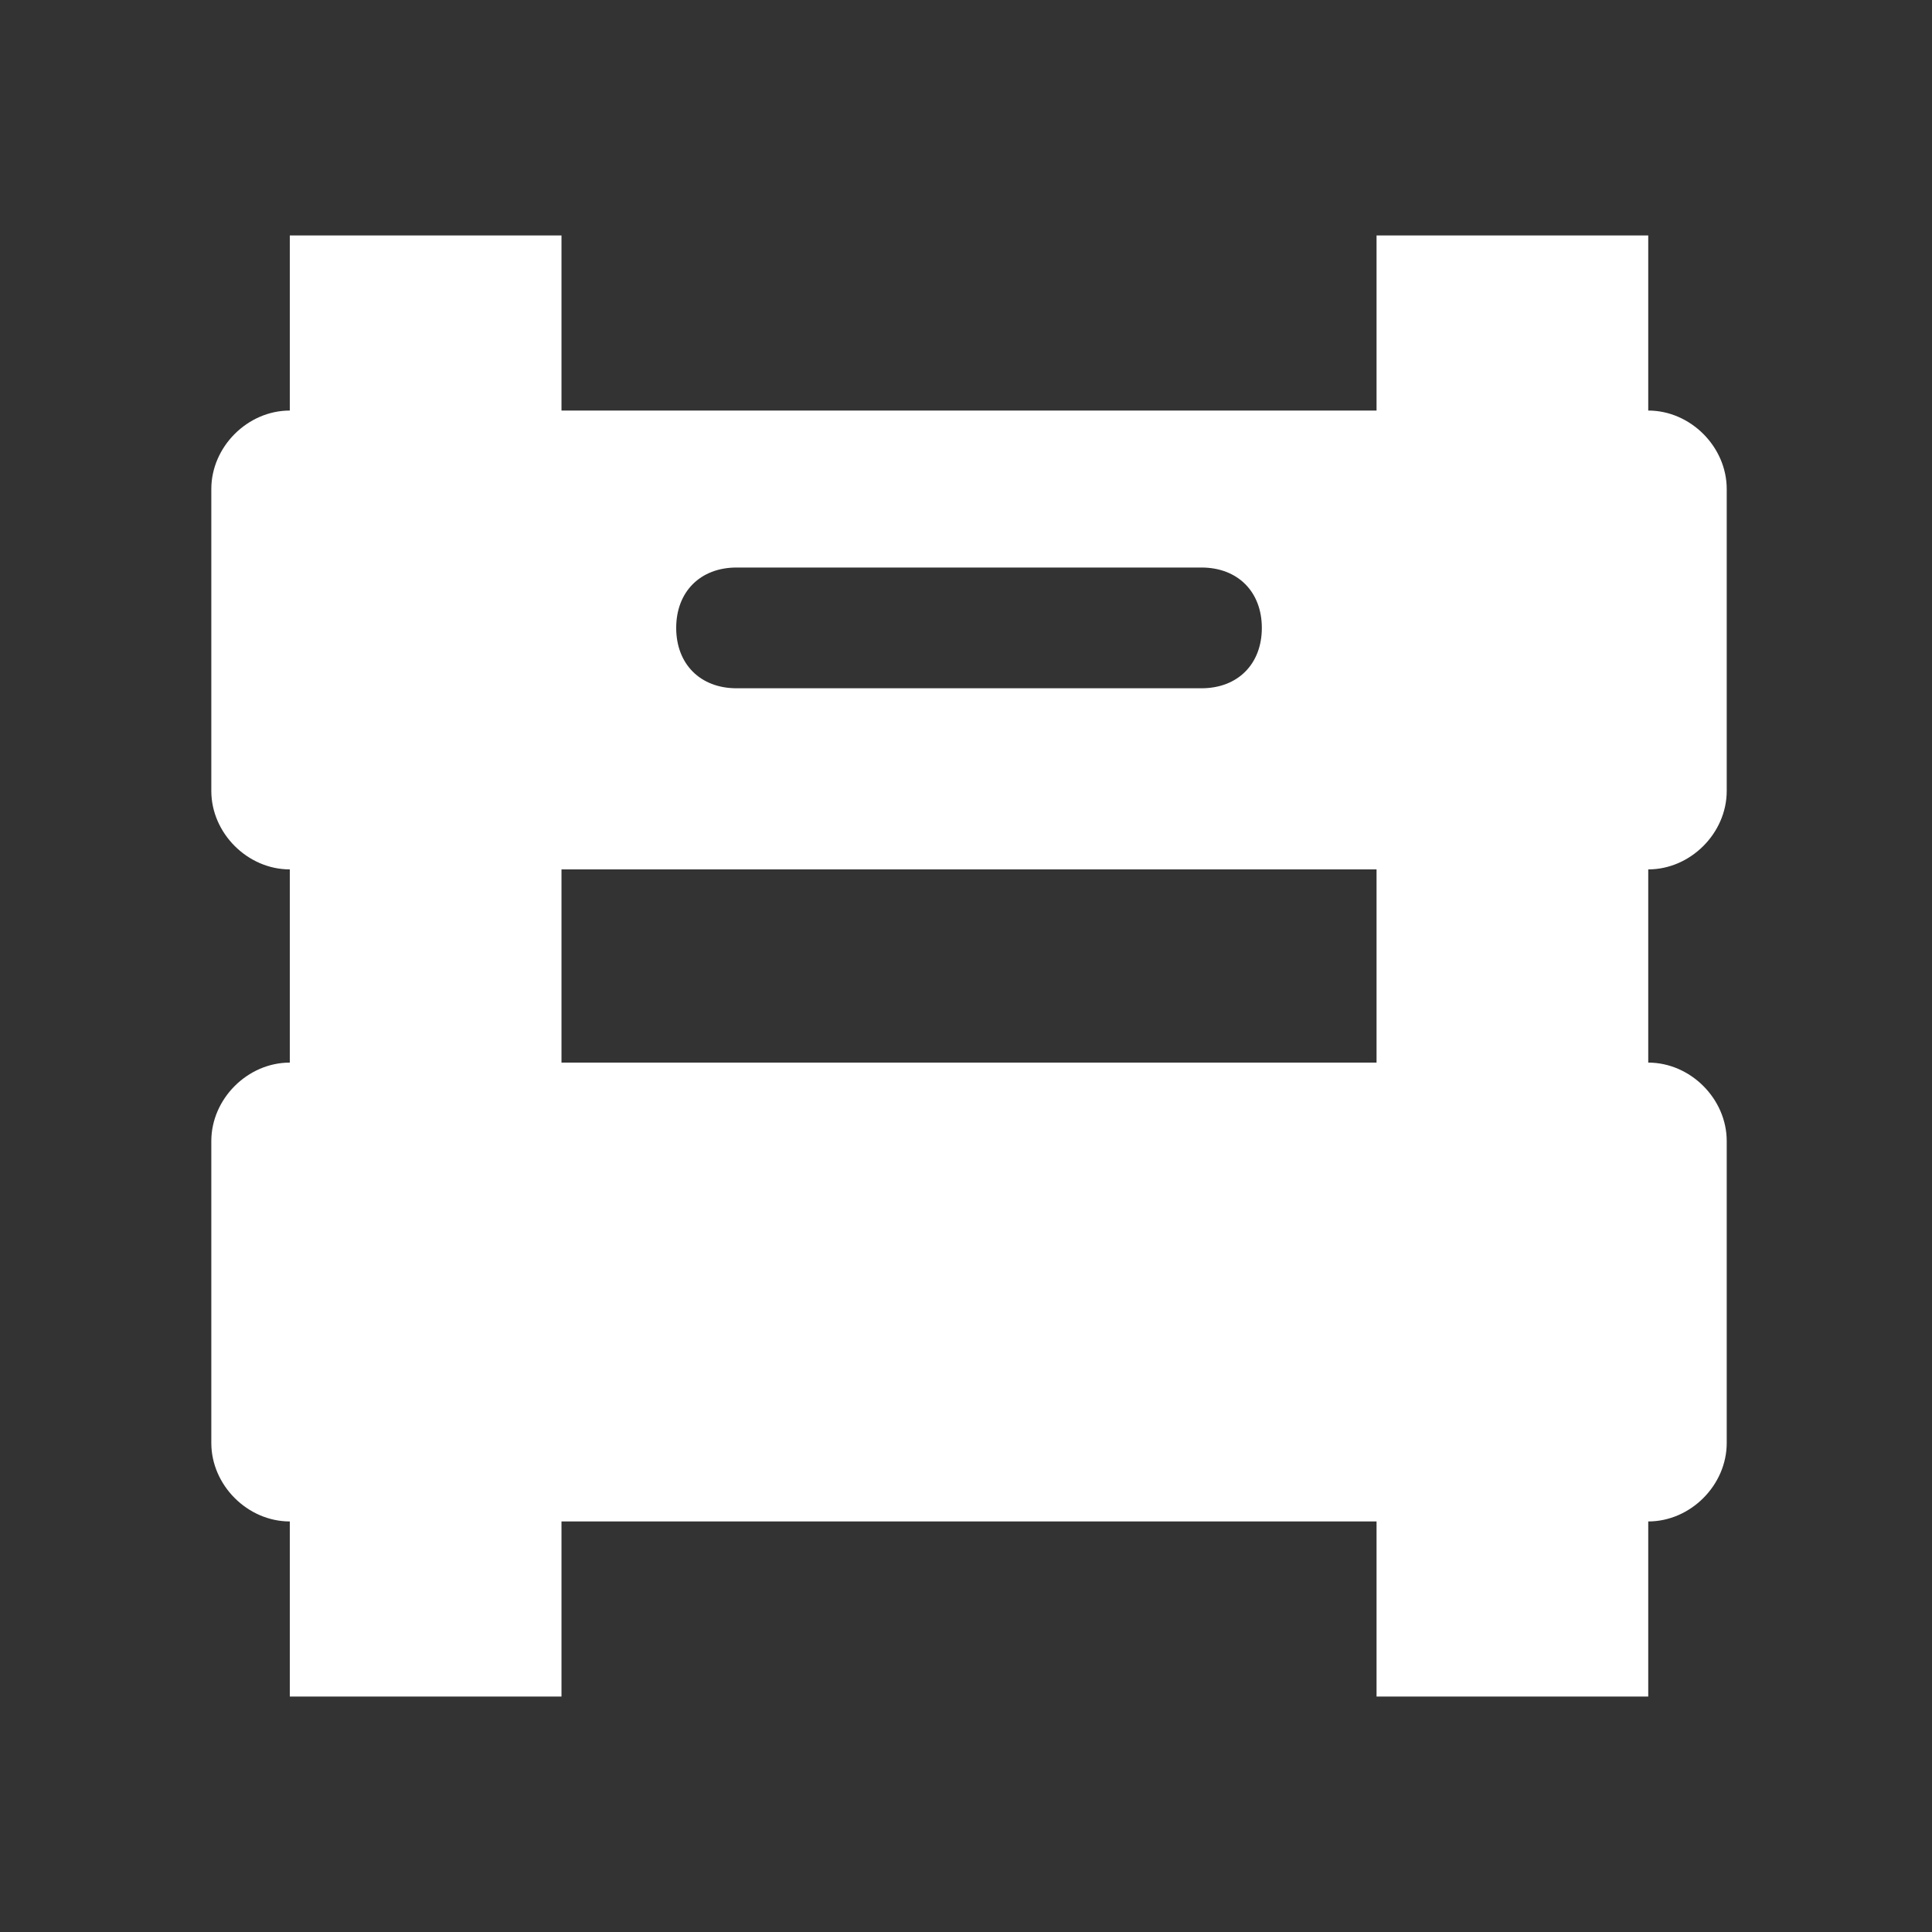 <?xml version="1.0" encoding="UTF-8"?>
<svg id="Layer_1" data-name="Layer 1" xmlns="http://www.w3.org/2000/svg" version="1.1" viewBox="0 0 32 32">
  <rect x="0" y="0" width="32" height="32" fill="#333333" stroke="none"/>
  <defs>
    <style>
      .cls-1 {
        fill: #fff;
        stroke-width: 0px;
      }
    </style>
  </defs>
  <path class="cls-1" d="M28.6,13.1v-5c0-.7-.6-1.3-1.3-1.3v-2.9h-4.5v2.9h-13.5v-2.9h-4.5v2.9h0c-.7,0-1.3.6-1.3,1.3v5c0,.7.6,1.3,1.3,1.3h0v3.2h0c-.7,0-1.3.6-1.3,1.3v5c0,.7.6,1.3,1.3,1.3h0v2.9h4.5v-2.9h13.5v2.9h4.5v-2.9c.7,0,1.3-.6,1.3-1.3v-5c0-.7-.6-1.3-1.3-1.3v-3.2c.7,0,1.3-.6,1.3-1.3ZM12.2,9.4h7.7c.6,0,1,.4,1,1s-.4,1-1,1h-7.7c-.6,0-1-.4-1-1s.4-1,1-1ZM22.8,17.6h-13.5v-3.2h13.5v3.2Z"/>
</svg>